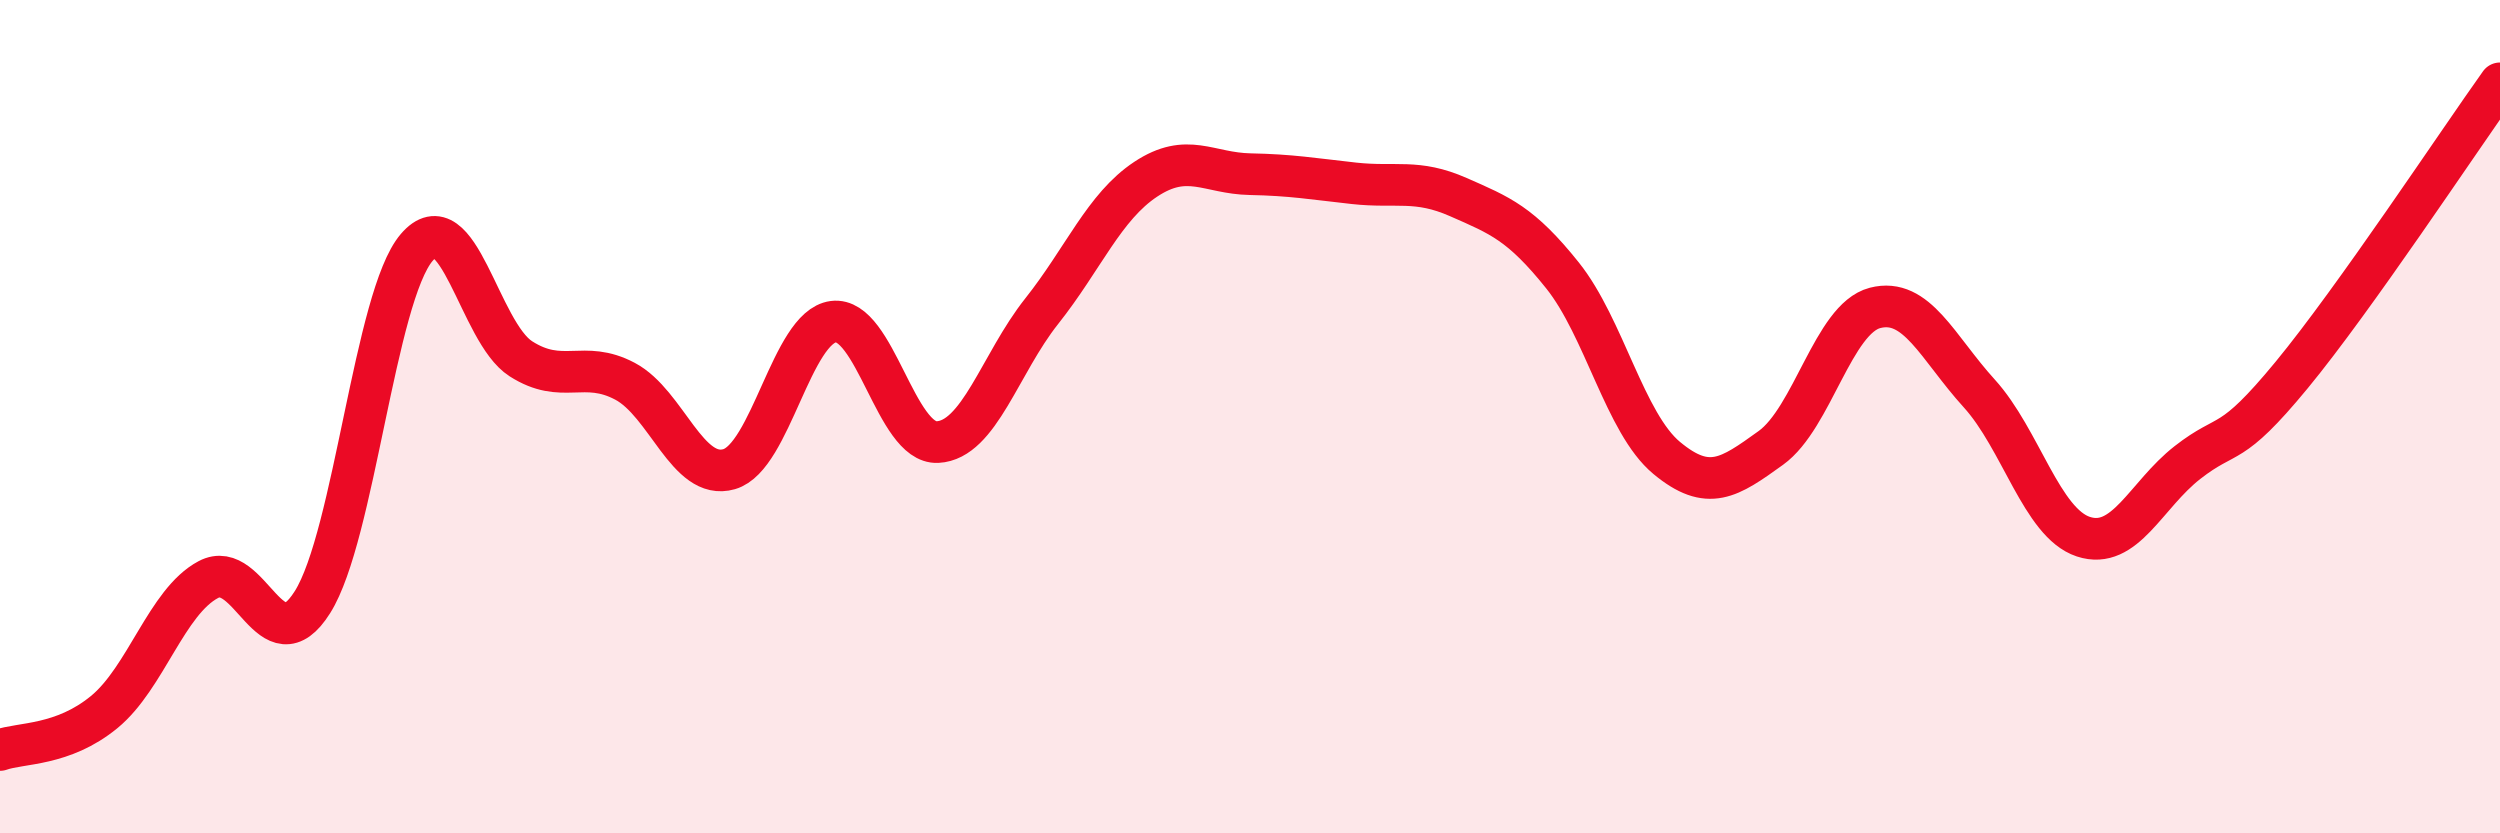 
    <svg width="60" height="20" viewBox="0 0 60 20" xmlns="http://www.w3.org/2000/svg">
      <path
        d="M 0,18 C 0.5,17.82 1.5,17.91 2.5,17.09 C 3.5,16.27 4,14.44 5,13.91 C 6,13.38 6.5,16.04 7.5,14.45 C 8.5,12.86 9,7.11 10,5.94 C 11,4.77 11.5,7.97 12.5,8.61 C 13.5,9.25 14,8.62 15,9.15 C 16,9.68 16.5,11.55 17.5,11.26 C 18.5,10.97 19,7.85 20,7.72 C 21,7.59 21.5,10.66 22.5,10.61 C 23.5,10.56 24,8.73 25,7.47 C 26,6.21 26.5,4.96 27.5,4.3 C 28.5,3.64 29,4.16 30,4.18 C 31,4.2 31.5,4.29 32.5,4.4 C 33.5,4.51 34,4.29 35,4.73 C 36,5.17 36.5,5.36 37.5,6.61 C 38.5,7.86 39,10.16 40,10.99 C 41,11.82 41.5,11.47 42.5,10.75 C 43.5,10.03 44,7.65 45,7.39 C 46,7.13 46.5,8.34 47.5,9.44 C 48.5,10.54 49,12.55 50,12.88 C 51,13.21 51.5,11.88 52.5,11.1 C 53.5,10.32 53.5,10.82 55,9 C 56.5,7.18 59,3.4 60,2L60 20L0 20Z"
        fill="#EB0A25"
        opacity="0.1"
        stroke-linecap="round"
        stroke-linejoin="round"
      />
      <path
        d="M 0,18 C 0.5,17.82 1.5,17.91 2.5,17.09 C 3.5,16.27 4,14.44 5,13.91 C 6,13.38 6.5,16.04 7.5,14.45 C 8.5,12.86 9,7.11 10,5.94 C 11,4.77 11.5,7.97 12.5,8.61 C 13.5,9.25 14,8.62 15,9.15 C 16,9.68 16.5,11.55 17.5,11.26 C 18.5,10.97 19,7.85 20,7.72 C 21,7.59 21.5,10.66 22.5,10.61 C 23.5,10.56 24,8.73 25,7.47 C 26,6.21 26.5,4.96 27.5,4.3 C 28.5,3.64 29,4.16 30,4.18 C 31,4.2 31.5,4.29 32.5,4.4 C 33.5,4.51 34,4.29 35,4.73 C 36,5.17 36.5,5.36 37.5,6.61 C 38.5,7.86 39,10.16 40,10.99 C 41,11.82 41.5,11.47 42.5,10.75 C 43.5,10.03 44,7.65 45,7.39 C 46,7.13 46.5,8.34 47.5,9.44 C 48.5,10.54 49,12.55 50,12.88 C 51,13.21 51.5,11.88 52.5,11.1 C 53.5,10.32 53.5,10.82 55,9 C 56.5,7.18 59,3.4 60,2"
        stroke="#EB0A25"
        stroke-width="1"
        fill="none"
        stroke-linecap="round"
        stroke-linejoin="round"
      />
    </svg>
  
